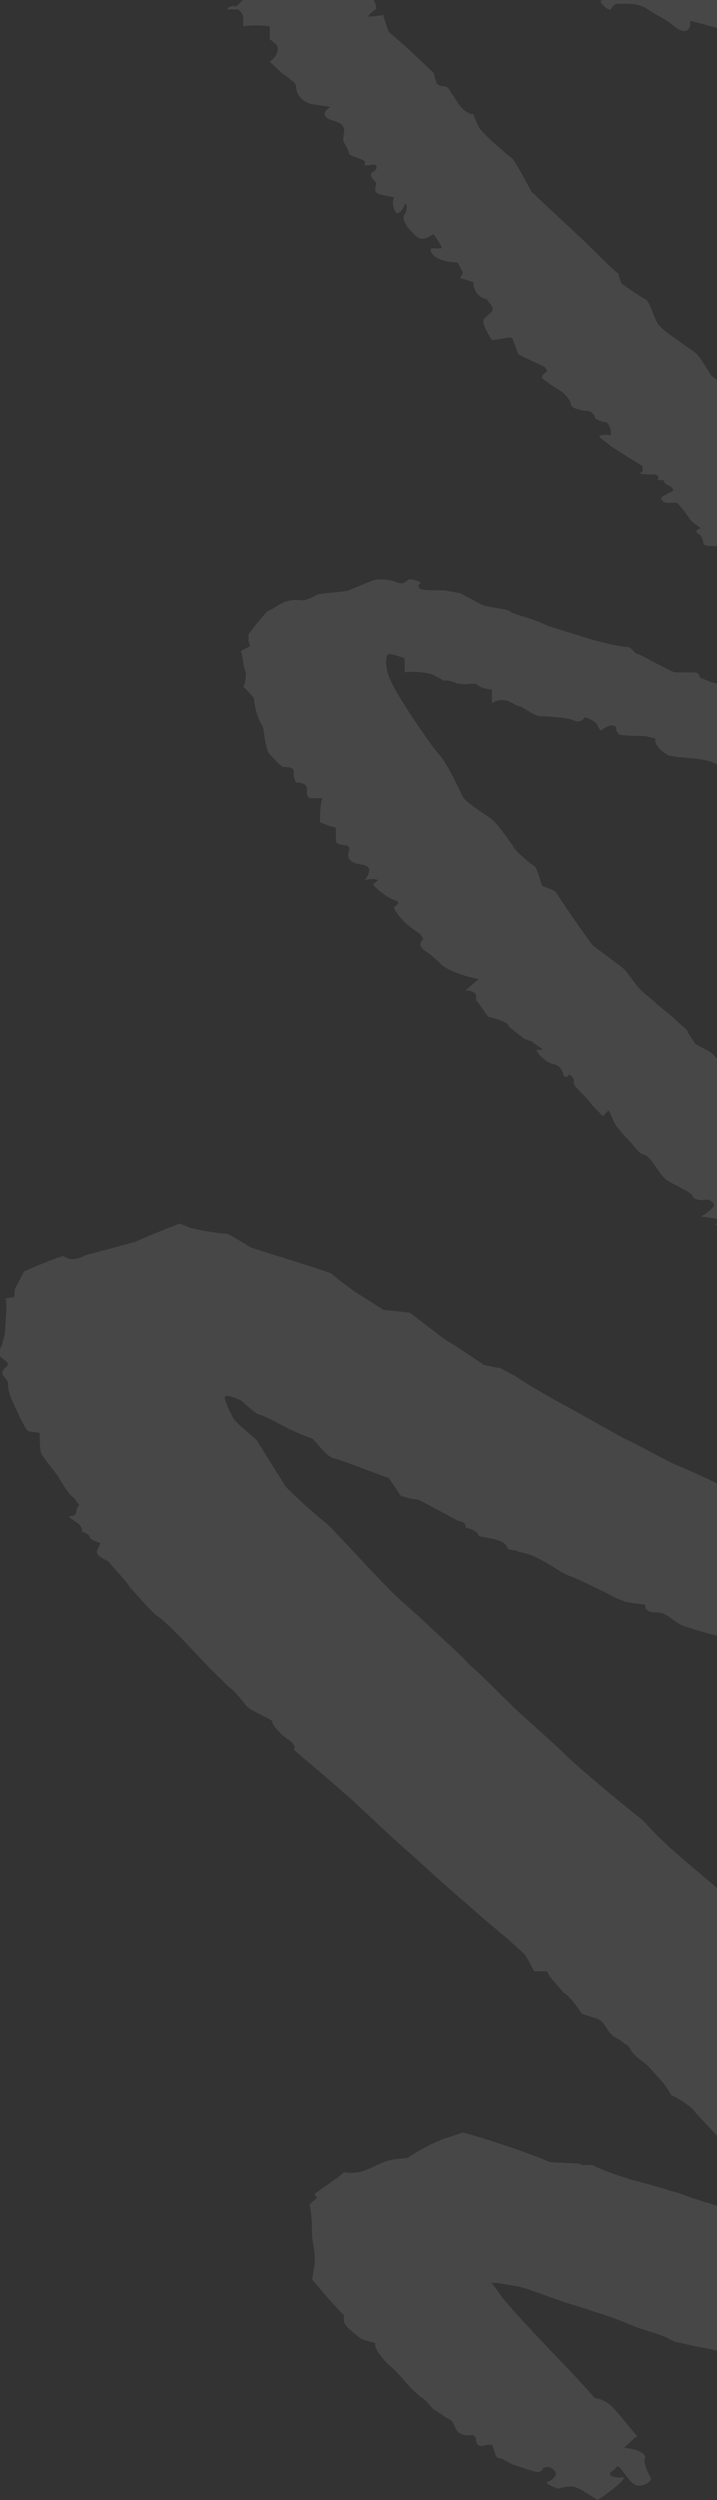 <svg xmlns="http://www.w3.org/2000/svg" width="244" height="850" viewBox="0 0 244 850" fill="none"><rect x="0" y="0" width="244" height="850" fill="#333333" stroke="none"/><path d="M162.9 522.241C162.9 521.28 161.1 519.838 158.4 519.358L158.4 518.877C158.4 516.955 155.7 517.435 154.8 516.474C151.2 514.552 146.7 512.149 143.1 510.227C142.2 509.746 140.4 509.746 138.6 509.266C137.7 508.785 135.9 508.785 135.9 507.824L132.3 502.537C124.2 499.654 116.1 496.29 113.4 495.809C110.7 494.848 107.1 489.562 106.2 489.081C104.4 488.6 99 486.198 97.2 485.236C95.4 484.275 90 481.392 88.2 480.911C86.4 480.43 82.8 476.586 81.9 476.105C81 475.625 76.5 473.702 76.5 475.144C76.5 476.586 78.3 479.95 79.2 481.872C80.1 483.795 86.4 488.6 87.3 489.562C88.2 491.003 91.8 496.77 93.6 499.654L97.2 505.421C99.9 508.304 106.2 514.071 111.6 518.397C116.1 522.722 131.4 540.023 137.7 545.309L143.1 550.115C147.6 554.441 153 559.246 157.5 563.572L160.2 566.455C163.8 569.339 169.2 575.106 172.8 578.47C176.4 582.314 189.9 593.848 193.5 597.693C197.1 601.057 212.4 614.033 218.7 618.839L223.2 623.645L227.7 627.97C233.1 632.776 241.2 639.504 245.7 643.349C250.2 647.193 261.9 657.766 263.7 658.247C265.5 658.727 267.3 663.533 270 664.975L270.9 667.378L270 670.261C272.7 672.184 275.4 674.587 277.2 675.548C278.1 676.509 282.6 680.834 284.4 682.757L286.2 684.198L288 686.601C290.7 688.524 295.2 693.329 298.8 697.174C302.4 701.019 313.2 713.033 315 714.956C316.8 717.359 324 724.567 325.8 726.97L329.4 730.815C330.3 732.737 333 735.14 333.9 735.621C335.7 736.101 335.7 740.907 336.6 742.83L336.6 744.271L337.5 746.194C338.4 748.116 339.3 751 339.3 751.48C339.3 752.441 341.1 755.325 342 755.805C340.2 757.247 339.3 758.689 341.1 760.131C342 761.092 341.1 762.534 342 763.975C342.9 765.417 342 766.859 342 768.301L342 770.223C342 772.145 342 775.029 341.1 776.471C340.2 777.912 335.7 784.16 333 787.043L328.5 787.524L325.8 787.524C323.1 789.446 321.3 790.888 321.3 790.408C321.3 789.927 318.6 789.446 315 790.408L311.4 793.291C309.6 794.252 307.8 795.213 307.8 795.213C307.8 795.213 305.1 796.175 303.3 796.655C300.6 797.616 288 800.98 280.8 802.903L273.6 803.383L261.9 803.864C251.1 800.98 241.2 798.577 241.2 798.577L238.5 798.097C235.8 797.616 232.2 796.655 229.5 796.175L227.7 795.213C225.9 794.252 223.2 793.291 221.4 792.81L216.9 791.369C212.4 789.446 206.1 787.043 202.5 786.082L199.8 785.121L193.5 783.199C186.3 780.796 179.1 777.912 176.4 777.432C173.7 776.951 166.5 775.509 167.4 776.471L168.3 777.432L171 781.276C174.6 785.602 180.9 792.33 184.5 796.175C188.1 800.019 198.9 811.073 200.7 813.476L202.5 815.398C204.3 815.398 207 816.84 208.8 818.762C210.6 820.684 216 827.413 216.9 828.374L216 828.854L212.4 832.218C216.9 832.699 219.6 834.141 219.6 835.582C218.7 837.024 220.5 840.869 221.4 842.311C222.3 843.272 218.7 846.155 216 844.714C213.3 843.272 210.6 837.024 209.7 838.947L208.8 839.908C207 840.869 207 841.83 209.7 842.311L212.4 842.311C212.4 843.272 207.9 847.116 203.4 850L198 846.636C195.3 845.194 194.4 845.194 191.7 845.675L189.9 846.155C187.2 845.194 185.4 844.233 186.3 843.752C187.2 843.752 189.9 841.83 189 840.388L188.1 839.427L187.2 838.947C186.3 838.466 184.5 838.947 184.5 839.908L183.6 840.388C182.7 840.869 179.1 839.427 174.6 837.985L171 836.063L169.2 835.582C168.3 834.621 168.3 832.699 167.4 831.257L165.6 831.257C162.9 832.218 162 831.257 162 829.335C162 828.854 161.1 827.893 161.1 827.893C153.9 828.854 155.7 824.048 153 822.607L152.1 822.126C151.2 821.646 149.4 820.204 147.6 819.243L146.7 818.281C145.8 817.32 144.9 815.878 143.1 814.917L140.4 812.514C137.7 809.631 135 806.267 133.2 804.825C131.4 803.383 126.9 798.577 127.8 796.655L124.2 795.694C122.4 795.213 120.6 793.291 118.8 791.849C117.9 790.888 117 789.927 117 788.966L117 787.043C115.2 785.602 110.7 780.315 106.2 775.029L107.1 769.742L107.1 767.339C107.1 764.937 106.2 761.572 106.2 760.131C106.2 758.689 106.2 752.441 105.3 749.558L108 747.155C108 747.155 106.2 746.194 108 745.233L110.7 743.31C113.4 741.388 117 738.985 117 738.504C124.2 739.946 127.8 735.14 134.1 734.179L138.6 733.699C143.1 730.815 147.6 728.412 149.4 727.932L150.3 727.451L157.5 725.048C164.7 726.97 178.2 731.296 187.2 735.14L197.1 735.621L198 736.101L201.6 736.101C204.3 737.543 209.7 739.466 214.2 740.907L217.8 741.868C221.4 742.83 225 743.791 227.7 744.752L231.3 745.713C234.9 747.155 239.4 748.597 241.2 749.077C243 749.558 251.1 752.441 254.7 753.403L258.3 754.364C261 757.247 263.7 758.689 263.7 758.689C266.4 756.767 268.2 759.17 270 759.17L271.8 759.17C274.5 760.611 276.3 760.611 275.4 759.17L271.8 755.325C268.2 752.441 263.7 748.597 262.8 747.155C261 745.713 257.4 739.466 257.4 739.466C257.4 739.466 255.6 738.024 254.7 736.582C253.8 735.14 248.4 730.815 246.6 728.893C244.8 726.97 238.5 720.242 236.7 718.32C235.8 716.398 229.5 712.553 228.6 712.553C228.6 712.553 227.7 711.111 226.8 709.669C225.9 708.228 222.3 704.383 221.4 703.422C220.5 701.98 216 699.096 216 698.616C215.1 698.135 214.2 695.732 213.3 695.252L212.4 694.771C211.5 693.81 209.7 692.849 208.8 692.368C206.1 690.446 206.1 687.082 202.5 686.121L198 684.679C196.2 681.795 193.5 678.431 191.7 677.47C190.8 676.028 186.3 671.703 186.3 670.261L181.8 670.261C180.9 668.82 180 666.417 179.1 665.456C179.1 664.494 174.6 661.13 172.8 659.208C171 657.766 162.9 651.038 159.3 647.674C155.7 644.79 144 634.218 140.4 630.853C136.8 627.97 125.1 616.917 121.5 613.552C117.9 610.188 106.2 600.096 102.6 597.213L99.9 594.81C100.8 594.329 99.9 592.407 98.1 591.446C96.3 590.484 92.7 586.64 92.7 585.678L92.7 585.198C90 583.276 86.4 582.314 83.7 579.912C81.9 577.509 80.1 575.106 77.4 573.183L75.6 571.261C72.9 568.858 69.3 565.013 66.6 562.13C63.9 559.246 55.8 550.596 53.1 549.154C51.3 547.712 45.9 541.465 44.1 539.542C43.2 537.62 37.8 532.334 36.9 530.892L35.1 529.931C33.3 528.97 32.4 528.008 33.3 526.567L34.2 524.644C32.4 524.164 30.6 523.203 30.6 522.722C30.6 522.241 29.7 521.28 27.9 520.8L27.9 520.319C27.9 517.916 24.3 516.955 23.4 515.513C27 515.513 25.2 513.591 27 511.668C27 511.668 26.1 510.707 25.2 509.266C23.4 508.304 20.7 503.499 19.8 502.057C18.9 500.615 15.3 496.29 14.4 494.848C13.5 493.887 13.5 489.081 13.5 487.159L9.9 486.678C9 486.678 8.1 484.275 7.2 482.833C5.4 478.508 2.7 474.663 2.7 470.338C2.7 468.416 -0.9 467.455 1.8 465.052C4.5 463.129 4.62485e-06 462.168 4.64204e-06 460.727L4.66496e-06 458.804C0.9 456.882 1.8 453.518 1.8 451.595C1.8 449.193 2.7 442.945 1.8 441.503L4.5 441.023C5.4 441.023 4.5 439.1 5.4 437.658L8.1 432.372C14.4 429.489 20.7 427.086 21.6 427.086C25.2 429.489 27.9 427.086 29.7 426.605C33.3 425.644 36.9 424.683 40.5 423.722L45.9 422.28C51.3 419.877 58.5 416.993 61.2 416.032L64.8 417.474C68.4 418.435 72 418.916 75.6 419.396C76.5 419.396 77.4 419.396 78.3 419.877L85.5 424.202C94.5 427.086 107.1 430.93 112.5 432.853L116.1 435.736L120.6 439.1C126 442.464 130.5 445.348 130.5 445.348L139.5 446.309C145.8 451.115 151.2 455.44 153 456.401C154.8 457.362 161.1 461.688 164.7 464.091L169.2 465.052L170.1 465.052C171 465.532 173.7 466.974 175.5 467.935C177.3 469.377 186.3 474.663 190.8 477.066C195.3 479.469 209.7 487.639 212.4 489.081C216 490.523 226.8 496.77 230.4 498.212C234 499.654 244.8 504.46 246.6 505.901L248.4 506.863C251.1 508.785 254.7 510.707 258.3 512.149L261.9 513.591C264.6 515.513 267.3 517.436 268.2 517.916L269.1 518.397L273.6 519.358C278.1 522.241 281.7 524.164 282.6 524.644L283.5 524.644C284.4 524.164 287.1 525.125 289.8 526.567C292.5 528.008 301.5 532.814 302.4 533.775C303.3 534.737 309.6 534.737 310.5 535.217L311.4 535.698L318.6 539.062C327.6 541.465 336.6 543.387 337.5 543.387C338.4 543.387 342 542.906 341.1 541.945C340.2 540.984 340.2 538.101 340.2 537.139L339.3 535.698L337.5 533.295C335.7 530.411 333 525.605 332.1 522.722L330.3 520.319C329.4 518.397 328.5 516.955 327.6 515.033L325.8 512.63C327.6 511.188 328.5 509.746 327.6 509.266C326.7 508.785 324 507.343 324 507.343C324 507.343 322.2 507.824 322.2 506.863C322.2 505.901 323.1 503.018 323.1 503.018L320.4 503.018C318.6 502.057 316.8 500.134 315.9 499.173C315 498.212 311.4 491.484 307.8 488.12L306.9 487.159C306.9 486.678 307.8 485.717 306.9 484.756C306 484.275 305.1 484.275 304.2 483.795C304.2 483.795 304.2 482.353 305.1 482.353L306.9 481.872C308.7 481.392 309.6 479.95 308.7 478.989C307.8 478.028 305.1 475.625 305.1 475.625C305.1 475.625 304.2 476.586 305.1 477.547C305.1 478.508 305.1 480.43 303.3 480.43C302.4 479.95 300.6 476.105 300.6 473.702L296.1 472.741C294.3 472.261 292.5 469.377 292.5 468.896L295.2 466.494C292.5 465.532 288.9 463.129 288 461.207L282.6 461.207C284.4 459.285 284.4 457.362 282.6 456.401L281.7 455.44C279.9 453.998 279.9 452.076 278.1 450.634C276.3 449.673 282.6 447.751 277.2 447.751C276.3 447.751 275.4 445.828 273.6 445.348L270 444.387C270.9 442.945 270.9 440.542 269.1 440.061C268.2 439.581 266.4 437.178 267.3 436.697C268.2 436.217 263.7 433.333 261 431.891C259.2 429.969 252.9 425.644 253.8 425.163C253.8 424.683 253.8 423.241 252.9 423.241L251.1 423.241C250.2 422.76 251.1 421.799 252 420.838C253.8 419.877 247.5 417.955 247.5 416.513L243.9 416.513C242.1 416.513 247.5 414.59 242.1 414.11L238.5 413.629C241.2 412.187 243 410.265 243 409.785C243 409.304 242.1 407.862 240.3 407.862C239.4 408.343 235.8 407.862 235.8 406.901C235.8 405.459 229.5 403.056 226.8 401.134C224.1 399.212 221.4 392.484 218.7 392.484L217.8 392.003L216 390.081C214.2 387.678 211.5 385.275 210.6 383.833C208.8 382.391 207.9 378.066 207 377.585L205.2 379.508C204.3 378.547 201.6 376.144 200.7 374.702C199.8 373.26 195.3 369.415 195.3 368.454L195.3 367.013C194.4 365.571 193.5 365.09 193.5 365.571C193.5 366.051 192.6 366.532 191.7 365.571C191.7 364.61 190.8 362.207 188.1 361.726C185.4 361.246 181.8 356.92 182.7 356.92L184.5 356.92C184.5 356.92 184.5 356.44 183.6 355.959C182.7 355.479 180.9 354.037 180.9 354.037C180.9 354.037 179.1 353.556 178.2 353.076C177.3 352.114 172.8 349.231 172.8 348.27C171.9 347.309 167.4 345.867 166.5 345.867C165.6 345.386 163.8 342.022 162 340.1L162 338.658C162 336.736 158.4 336.736 158.4 336.736L162.9 332.891C157.5 331.93 151.2 329.527 149.4 327.124L146.7 324.721C144.9 323.279 141.3 321.838 144 319.435C144 318.954 143.1 317.512 142.2 317.032C138.6 314.629 135.9 312.226 134.1 308.862L134.1 308.381C135.9 307.42 135.9 306.459 134.1 305.978C132.3 305.498 127.8 302.134 126.9 300.692L128.7 299.25C127.8 298.77 126 298.77 124.2 299.25L125.1 297.808C126 295.886 126 294.444 123.3 293.964C118.8 293.483 117.9 291.561 118.8 289.158C119.7 286.274 114.3 288.197 114.3 285.794C114.3 284.352 114.3 282.91 114.3 281.469C114.3 281.469 113.4 280.988 112.5 280.988L108.9 279.546C108.9 277.143 108.9 273.299 109.8 271.376L105.3 271.376C105.3 271.376 104.4 270.415 104.4 269.935C104.4 268.493 105.3 266.09 100.8 266.09C100.8 266.09 99.9 264.648 99.9 263.687C99.9 262.726 100.8 260.803 97.2 260.803L96.3 260.803C95.4 260.323 93.6 258.4 91.8 256.478C90 254.556 90 247.347 89.1 246.386C88.2 245.425 86.4 240.138 86.4 237.255L82.8 233.41C83.7 231.968 83.7 229.565 83.7 228.604C82.8 227.643 82.8 223.318 81.9 221.395L84.6 219.954C85.5 219.954 84.6 218.512 84.6 218.031L84.6 215.628C86.4 213.226 89.1 209.861 90.9 207.939L93.6 206.497C96.3 204.575 99 203.614 102.6 204.094L103.5 204.094C105.3 203.614 107.1 202.653 108 202.172C108.9 201.691 117.9 201.211 118.8 200.73L119.7 200.25C122.4 199.289 124.2 198.327 126.9 197.366C127.8 196.886 131.4 196.886 133.2 197.366C135 197.847 136.8 199.289 138.6 197.366L139.5 196.886C142.2 197.366 143.1 197.847 143.1 198.327C142.2 198.808 142.2 199.769 143.1 200.25C144 200.73 147.6 200.73 151.2 200.73L156.6 201.692C158.4 202.653 162 204.575 163.8 205.536C165.6 206.497 172.8 206.978 173.7 207.939C174.6 208.9 181.8 210.342 186.3 212.745L190.8 214.187L197.1 216.109C204.3 218.512 211.5 219.954 213.3 219.954C215.1 219.954 216 222.357 216.9 222.357C217.8 222.357 224.1 226.201 229.5 228.604L235.8 228.604C238.5 228.604 237.6 230.046 238.5 230.527L242.1 231.968C246.6 232.929 251.1 232.929 252 232.449L252 233.891C252 234.371 252 234.852 252.9 234.852C259.2 234.852 263.7 237.735 269.1 239.177C270.9 239.658 272.7 239.177 273.6 239.177L276.3 239.177C276.3 237.255 275.4 233.891 274.5 232.449C273.6 230.527 273.6 225.24 274.5 223.798L270.9 222.357C269.1 221.395 268.2 219.954 267.3 218.992L265.5 215.148L267.3 214.187C266.4 213.225 264.6 211.784 261.9 211.303C259.2 210.823 262.8 206.497 261.9 206.017L261 206.017C256.5 206.017 258.3 203.133 259.2 202.653C263.7 200.73 259.2 199.289 259.2 197.847L258.3 196.405C256.5 195.444 253.8 194.483 253.8 194.483C252.9 194.483 251.1 194.483 250.2 194.483C249.3 194.002 247.5 193.041 247.5 192.08C247.5 191.119 247.5 188.716 247.5 187.755C247.5 187.274 247.5 184.871 245.7 185.352C243.9 185.832 239.4 185.832 239.4 184.871C239.4 183.91 238.5 181.507 237.6 181.507C236.7 181.026 236.7 180.065 238.5 179.585L235.8 177.662L234.9 176.701C234 175.259 232.2 172.856 230.4 170.934L226.8 170.934C225.9 170.934 225 169.973 225 169.492C225 169.012 225.9 168.531 226.8 168.051L227.7 167.57C229.5 167.089 229.5 166.128 227.7 165.167L226.8 164.686C225.9 164.206 225.9 163.245 225.9 163.245L225 163.245C224.1 163.245 223.2 162.764 224.1 162.764C224.1 162.284 224.1 161.322 222.3 161.322C220.5 161.322 216 161.322 218.7 160.361L218.7 158.439C216.9 157.478 212.4 154.594 207.9 151.711L204.3 148.827C203.4 148.347 204.3 147.866 206.1 147.866L207 147.866C207.9 148.347 207.9 147.866 207.9 146.905C207.9 145.944 207 143.541 206.1 143.541C205.2 143.541 202.5 142.58 202.5 142.099C202.5 141.618 201.6 139.696 199.8 139.696C198 139.696 194.4 138.735 194.4 137.774C194.4 136.813 192.6 133.929 190.8 132.968C189 132.007 184.5 128.643 184.5 128.643L184.5 128.162C184.5 127.201 186.3 126.24 186.3 126.24L185.4 124.798C183.6 123.837 179.1 121.914 176.4 120.473L174.6 115.667C174.6 115.186 173.7 114.706 173.7 114.706L167.4 115.667C165.6 112.783 163.8 109.419 164.7 108.458L165.6 107.497C166.5 106.536 168.3 106.055 167.4 104.133L165.6 101.73C162.9 101.249 161.1 98.846 161.1 95.963L156.6 94.521C156.6 94.521 157.5 93.079 157.5 92.599L155.7 89.235C150.3 89.235 145.8 86.832 146.7 84.429L150.3 84.429C150.3 83.468 148.5 81.065 147.6 79.623L145.8 80.584C143.1 82.026 142.2 80.584 141.3 80.104L139.5 78.181C137.7 76.259 136.8 73.856 137.7 72.895C138.6 71.934 138.6 68.57 137.7 69.531C137.7 70.492 135.9 72.895 135 72.414C134.1 71.934 133.2 69.05 134.1 67.128L129.6 66.167C126 65.205 128.7 63.283 127.8 61.841L126.9 60.88C126 59.919 126 58.958 126.9 58.477C127.8 57.997 128.7 57.035 127.8 56.074C126.9 55.594 123.3 57.035 124.2 55.594C125.1 54.152 118.8 53.191 118.8 52.23C118.8 51.269 117 48.385 117 48.385C116.1 45.982 118.8 43.579 115.2 41.657L112.5 40.696C109.8 39.734 109.8 37.812 112.5 36.37L106.2 35.409C103.5 34.929 100.8 32.526 100.8 29.642C100.8 28.681 99.9 27.72 99 27.239C98.1 26.278 96.3 25.317 95.4 24.356L91.8 20.992C94.5 19.069 95.4 16.186 93.6 14.744L91.8 13.302C91.8 12.822 91.8 12.341 91.8 11.861L91.8 8.977C89.1 8.497 84.6 8.497 82.8 8.977L82.8 6.094C82.8 5.132 81.9 3.691 81 3.21L77.4 3.21C77.4 2.249 79.2 1.768 80.1 2.249C81 1.768 81.9 0.807 82.8 -0.154C82.8 -0.154 81 -1.115 80.1 -1.596C79.2 -2.076 78.3 -2.557 77.4 -2.557C76.5 -2.557 75.6 -1.115 74.7 -2.557L74.7 -4.479C75.6 -6.402 74.7 -8.324 73.8 -8.324C72.9 -8.324 69.3 -8.805 68.4 -9.285L68.4 -9.766C68.4 -11.207 68.4 -12.169 68.4 -13.61L68.4 -16.494C66.6 -17.455 64.8 -18.416 64.8 -19.377C64.8 -20.339 65.7 -22.261 63.9 -23.703L66.6 -24.664C65.7 -26.106 63.9 -28.028 62.1 -28.989L61.2 -29.95L60.3 -31.392C60.3 -32.834 60.3 -35.237 59.4 -36.198C59.4 -37.159 63 -37.64 63 -38.12C63 -38.601 63 -40.523 62.1 -42.445C62.1 -44.368 65.7 -49.174 65.7 -47.732C65.7 -46.771 68.4 -45.329 72 -46.771L68.4 -49.654C66.6 -50.615 71.1 -54.46 72.9 -53.98L76.5 -53.499C81 -53.98 86.4 -55.421 89.1 -56.382L91.8 -57.344C94.5 -58.305 97.2 -59.266 99.9 -60.227C101.7 -60.708 105.3 -61.669 105.3 -58.785C105.3 -58.785 107.1 -58.305 108.9 -58.305C110.7 -58.305 111.6 -59.266 113.4 -59.266L114.3 -59.266C115.2 -58.785 115.2 -58.305 115.2 -57.824C115.2 -57.824 115.2 -56.382 117 -56.382L120.6 -56.382C122.4 -55.421 126 -53.018 127.8 -52.057C129.6 -50.615 136.8 -48.693 137.7 -48.212C137.7 -47.732 140.4 -47.251 141.3 -46.771C143.1 -46.29 144.9 -43.407 145.8 -44.368C146.7 -45.329 150.3 -45.81 154.8 -42.926L160.2 -42.445C162 -41.965 159.3 -41.004 159.3 -41.004L160.2 -40.042C161.1 -39.562 162.9 -38.601 163.8 -38.12C164.7 -37.64 167.4 -38.12 168.3 -37.159C168.3 -36.678 170.1 -34.756 170.1 -35.237C170.1 -35.717 172.8 -37.159 175.5 -36.678C178.2 -36.198 180.9 -31.873 183.6 -31.873L186.3 -31.392C187.2 -31.392 188.1 -29.47 189 -28.509C189 -27.067 190.8 -27.067 192.6 -27.067L196.2 -26.106C199.8 -24.664 204.3 -23.222 206.1 -22.741C207.9 -22.741 209.7 -21.3 208.8 -20.819C207.9 -20.339 207.9 -16.974 208.8 -16.013L210.6 -16.494L212.4 -17.455C212.4 -16.494 214.2 -15.533 214.2 -15.533L215.1 -15.533C216.9 -15.533 218.7 -16.013 220.5 -16.013C223.2 -16.013 224.1 -16.013 225 -14.091L226.8 -11.207C232.2 -11.207 236.7 -11.207 238.5 -11.207C239.4 -11.207 243.9 -9.766 245.7 -8.324C247.5 -7.363 253.8 -4.479 253.8 -4.96C253.8 -5.44 255.6 -6.882 255.6 -5.921C255.6 -4.96 258.3 -2.557 260.1 -2.557L263.7 -3.518C264.6 -4.479 266.4 -5.44 266.4 -4.96C266.4 -4.479 268.2 -3.999 270 -4.96C270.9 -5.921 273.6 -8.324 273.6 -8.805C272.7 -9.285 271.8 -10.246 272.7 -10.727C273.6 -11.207 274.5 -13.61 273.6 -15.533C272.7 -17.455 269.1 -21.78 270 -22.261C271.8 -22.741 270 -25.625 270 -25.145C270 -25.145 267.3 -25.625 266.4 -27.547C265.5 -29.47 264.6 -34.756 265.5 -34.276C266.4 -34.276 269.1 -34.276 269.1 -35.237C268.2 -36.198 266.4 -38.601 266.4 -38.12C266.4 -37.64 263.7 -37.159 264.6 -37.64C264.6 -38.601 265.5 -40.042 265.5 -40.523C265.5 -41.004 265.5 -42.926 264.6 -43.887C263.7 -45.329 260.1 -47.732 259.2 -46.771C257.4 -45.81 256.5 -49.174 259.2 -49.654L260.1 -51.577C260.1 -51.577 259.2 -52.538 256.5 -53.018C254.7 -53.499 252.9 -58.785 252 -59.746C252 -60.708 248.4 -63.591 247.5 -64.552C246.6 -65.033 249.3 -68.397 252 -68.878L249.3 -71.281L248.4 -72.242C248.4 -74.164 247.5 -74.164 246.6 -72.242L245.7 -71.281L244.8 -70.8C242.1 -70.8 240.3 -72.242 240.3 -73.203L245.7 -76.086C242.1 -76.567 241.2 -78.489 243 -79.45L241.2 -81.853L240.3 -83.295C241.2 -85.698 241.2 -87.62 241.2 -88.101C241.2 -88.582 235.8 -90.504 234 -91.465L233.1 -92.426C233.1 -92.907 234 -94.349 234.9 -94.349L238.5 -94.349C237.6 -95.79 235.8 -98.193 234 -99.635C232.2 -101.077 228.6 -104.441 228.6 -104.921C229.5 -104.921 228.6 -105.402 225.9 -105.883L224.1 -107.324C223.2 -108.286 219.6 -107.324 220.5 -109.247C220.5 -109.727 223.2 -109.727 225 -110.208L225.9 -110.208C226.8 -110.208 224.1 -111.169 221.4 -112.13L216.9 -114.533C219.6 -116.455 222.3 -118.378 223.2 -118.858L223.2 -119.339C223.2 -120.3 223.2 -120.3 221.4 -120.3L219.6 -120.3C217.8 -121.261 215.1 -122.703 214.2 -124.145C213.3 -125.106 211.5 -128.951 210.6 -130.392C209.7 -131.354 207.9 -134.718 208.8 -135.198C209.7 -135.679 211.5 -137.601 211.5 -137.601C211.5 -137.601 210.6 -138.082 209.7 -137.601C208.8 -137.601 206.1 -137.601 207 -138.562C207 -139.523 207.9 -142.888 207 -142.407C206.1 -141.926 202.5 -142.407 201.6 -143.368L200.7 -144.329C200.7 -144.81 200.7 -146.252 201.6 -146.252C203.4 -146.732 204.3 -146.252 204.3 -144.81L204.3 -144.329C205.2 -143.849 207 -144.81 208.8 -147.213L204.3 -147.693C202.5 -147.693 201.6 -148.655 199.8 -149.135L196.2 -150.577C197.1 -152.499 198 -155.383 198 -156.344L198 -157.786C197.1 -158.266 196.2 -158.266 196.2 -157.786C196.2 -157.305 194.4 -156.344 193.5 -156.825C192.6 -157.305 191.7 -159.708 192.6 -159.708C193.5 -159.708 197.1 -160.189 196.2 -160.669C196.2 -160.669 193.5 -162.111 190.8 -162.592L195.3 -164.995C193.5 -166.917 191.7 -167.397 190.8 -166.436L189.9 -165.956C189.9 -165.475 187.2 -165.956 187.2 -165.956C187.2 -167.878 187.2 -170.281 188.1 -172.203C188.1 -172.203 189 -172.203 189.9 -172.203C189.9 -172.684 189 -173.164 188.1 -174.126C186.3 -174.606 182.7 -177.97 184.5 -178.932L186.3 -180.854C188.1 -181.815 188.1 -182.776 187.2 -183.257C186.3 -183.737 183.6 -185.66 184.5 -186.621L184.5 -187.582C184.5 -187.582 182.7 -188.063 181.8 -188.063L180.9 -188.063C180 -187.582 179.1 -188.063 179.1 -188.543L180 -189.024C180.9 -189.985 182.7 -190.946 180.9 -191.427C177.3 -192.868 178.2 -195.752 176.4 -197.194L173.7 -199.597C176.4 -200.077 178.2 -200.558 177.3 -201.038C176.4 -201.519 173.7 -203.441 176.4 -203.922L177.3 -203.441C179.1 -202.48 180 -202.48 180.9 -203.441C181.8 -203.922 181.8 -205.364 181.8 -205.364L177.3 -206.805C176.4 -209.689 174.6 -212.572 172.8 -213.534L171 -215.456C171 -216.417 170.1 -218.339 170.1 -219.781C169.2 -220.742 170.1 -224.587 169.2 -226.99L172.8 -227.951C173.7 -228.432 174.6 -229.873 174.6 -229.873L172.8 -231.315C173.7 -233.238 174.6 -235.64 173.7 -237.082C173.7 -238.524 178.2 -242.849 179.1 -244.291C180.9 -246.213 179.1 -251.5 180 -251.98L180.9 -252.461L184.5 -256.306C189 -260.631 193.5 -264.475 194.4 -264.956C196.2 -265.437 200.7 -267.359 201.6 -267.84C202.5 -268.32 205.2 -267.359 205.2 -267.359C205.2 -267.359 209.7 -267.359 214.2 -267.359L217.8 -267.84C219.6 -268.32 221.4 -269.281 223.2 -270.243L225 -271.204C226.8 -272.165 230.4 -272.165 231.3 -271.684L231.3 -270.723L232.2 -269.281C230.4 -269.281 228.6 -268.32 228.6 -267.84L228.6 -267.359L230.4 -267.359L230.4 -266.878C230.4 -265.917 230.4 -265.437 229.5 -265.437C228.6 -265.437 227.7 -264.956 227.7 -263.995C227.7 -263.034 222.3 -261.111 222.3 -260.15C221.4 -259.189 216.9 -257.267 216 -256.786C215.1 -256.306 213.3 -253.903 214.2 -253.422C214.2 -252.942 214.2 -251.5 213.3 -251.019L212.4 -250.539C212.4 -250.539 213.3 -249.577 213.3 -249.097L213.3 -248.136C213.3 -247.174 212.4 -245.252 211.5 -243.33C210.6 -241.407 210.6 -235.16 210.6 -233.238C210.6 -231.315 212.4 -226.029 212.4 -225.548C212.4 -225.068 213.3 -222.665 212.4 -221.223C212.4 -220.262 214.2 -215.937 213.3 -213.534L216 -212.092L216 -211.611L215.1 -209.208C214.2 -206.325 215.1 -203.441 216.9 -202.48C218.7 -201.519 221.4 -196.233 222.3 -193.349L223.2 -190.946C223.2 -189.985 219.6 -189.024 224.1 -188.543C226.8 -188.063 225 -186.621 225.9 -185.66L226.8 -184.698C227.7 -183.257 226.8 -181.334 225.9 -180.373C225 -179.412 229.5 -176.048 229.5 -175.087C230.4 -174.126 232.2 -169.8 233.1 -167.397L234 -165.475C235.8 -162.111 235.8 -158.266 241.2 -155.383L242.1 -154.902C242.1 -153.941 242.1 -151.058 242.1 -149.616L245.7 -147.693C245.7 -146.732 246.6 -145.291 246.6 -144.329C246.6 -143.368 249.3 -140.965 250.2 -140.485C251.1 -140.004 252.9 -135.198 254.7 -130.873L258.3 -127.509C258.3 -127.509 254.7 -126.067 259.2 -125.587L260.1 -125.587C261 -123.664 262.8 -120.3 263.7 -117.897C264.6 -115.494 268.2 -108.286 268.2 -107.324C268.2 -106.363 270.9 -103.48 271.8 -101.557C272.7 -100.116 276.3 -95.79 277.2 -95.31C277.2 -94.829 278.1 -91.946 278.1 -90.504C278.1 -89.062 281.7 -84.737 281.7 -83.776C281.7 -82.334 287.1 -77.048 290.7 -73.203L287.1 -69.358C287.1 -68.878 288.9 -66.955 289.8 -65.513L291.6 -64.552C295.2 -62.63 292.5 -59.266 296.1 -57.344L298.8 -55.421C299.7 -52.538 300.6 -48.212 301.5 -46.771L302.4 -45.329L303.3 -42.926C301.5 -41.965 302.4 -40.523 304.2 -40.042C306 -39.562 303.3 -35.717 303.3 -35.237C304.2 -34.756 306.9 -35.237 306 -33.795L305.1 -32.834C303.3 -31.873 302.4 -30.431 303.3 -30.431C304.2 -30.431 305.1 -26.586 306 -23.222L304.2 -20.339C303.3 -17.936 306.9 -17.455 305.1 -15.533L303.3 -14.091C302.4 -12.169 300.6 -9.285 300.6 -8.324C300.6 -7.363 298.8 -4.479 298.8 -3.999C298.8 -3.518 294.3 -1.596 291.6 -1.115L291.6 2.729C288.9 2.249 283.5 3.21 279.9 4.652L272.7 7.535C267.3 8.496 263.7 8.977 262.8 9.458C262.8 9.458 259.2 9.458 254.7 9.938L245.7 9.938C242.1 8.977 236.7 7.535 234.9 7.055L234.9 8.496C234 11.861 231.3 10.419 229.5 8.977C226.8 6.574 223.2 5.132 220.5 3.21C216.9 0.807 213.3 1.288 209.7 1.288C208.8 1.768 207.9 2.729 207.9 3.21C207 3.691 204.3 1.288 204.3 0.327L207 -0.635L204.3 -1.596C200.7 -3.038 198.9 -3.999 200.7 -4.479L201.6 -4.479C202.5 -4.96 203.4 -2.076 205.2 -3.999C205.2 -4.479 204.3 -4.96 203.4 -5.44C202.5 -5.921 201.6 -5.921 200.7 -6.402L197.1 -7.843C195.3 -5.44 193.5 -4.479 193.5 -5.44C193.5 -6.402 192.6 -8.324 191.7 -7.843C191.7 -7.363 189.9 -6.402 189 -6.882C188.1 -7.363 187.2 -9.766 185.4 -9.766C183.6 -9.766 178.2 -10.246 179.1 -11.207C180 -11.688 180.9 -13.13 179.1 -12.649C177.3 -12.169 172.8 -14.572 173.7 -14.572C173.7 -14.572 174.6 -16.013 173.7 -16.013C172.8 -16.013 170.1 -16.013 171 -15.052L171 -14.572C171 -14.091 170.1 -13.61 170.1 -13.61L168.3 -14.091C166.5 -14.572 162.9 -16.013 160.2 -17.455C157.5 -18.416 148.5 -23.222 144.9 -24.664L140.4 -25.625L138.6 -26.106C136.8 -27.067 134.1 -28.028 134.1 -28.989C134.1 -29.95 131.4 -30.431 132.3 -30.911C133.2 -30.911 135 -31.873 133.2 -32.353C131.4 -32.834 126.9 -31.392 126.9 -32.834C126.9 -33.795 125.1 -37.159 123.3 -38.12L122.4 -38.12C118.8 -37.64 123.3 -36.678 122.4 -36.198C122.4 -35.717 120.6 -35.237 119.7 -35.717L118.8 -36.678C117.9 -37.64 116.1 -39.562 116.1 -40.523L115.2 -41.484C115.2 -41.965 113.4 -42.445 112.5 -42.445C111.6 -41.965 110.7 -40.523 108.9 -40.042L108 -39.562C106.2 -40.042 104.4 -40.042 104.4 -39.081C107.1 -37.64 107.1 -35.717 108.9 -33.795C110.7 -31.873 105.3 -29.95 109.8 -28.509C113.4 -27.547 111.6 -24.664 111.6 -22.741C111.6 -21.78 112.5 -21.3 113.4 -20.819C116.1 -18.897 117 -16.974 117 -14.572C117 -12.649 118.8 -10.246 120.6 -8.324L124.2 -4.96C126.9 -1.115 128.7 2.729 127.8 3.21C126.9 3.691 124.2 6.094 126 5.613C126.9 5.613 130.5 5.132 130.5 5.132L130.5 5.613L132.3 10.899C137.7 15.225 144 21.472 147.6 24.836L148.5 28.2C149.4 29.642 151.2 29.162 152.1 29.642C153 30.123 153 31.084 153.9 32.045C155.7 34.448 156.6 37.331 160.2 38.773L161.1 38.773C161.1 39.254 162 41.176 162.9 43.099C163.8 45.021 171 51.269 174.6 54.152L176.4 57.035L180.9 65.205C189 72.895 198 81.065 199.8 82.987C202.5 85.39 208.8 92.118 210.6 93.079L210.6 94.04L211.5 96.443C214.2 98.366 217.8 100.769 219.6 101.73C221.4 102.691 222.3 107.978 224.1 110.38C225.9 112.783 234.9 118.55 236.7 119.992C238.5 121.434 241.2 126.72 242.1 127.681C243 128.643 249.3 132.968 252.9 136.332L254.7 139.696L255.6 141.618C257.4 142.58 260.1 144.021 261 144.983C261.9 145.944 264.6 148.347 264.6 148.827C265.5 149.308 266.4 150.75 267.3 151.711C268.2 152.672 270 156.036 271.8 157.958L277.2 162.284C280.8 165.648 283.5 169.012 284.4 169.492C285.3 169.973 286.2 172.856 287.1 175.259L288.9 178.143C290.7 179.585 293.4 181.988 294.3 183.429L297 186.793C297.9 188.235 298.8 190.638 301.5 191.119L304.2 192.08C304.2 193.522 305.1 196.405 306 197.847C306.9 199.769 312.3 207.458 315 211.784L315 219.473C316.8 223.318 317.7 230.527 317.7 235.332L313.2 240.138C314.1 240.619 313.2 242.061 312.3 243.022L311.4 243.502C308.7 244.464 312.3 245.905 311.4 246.386L308.7 247.828C305.1 248.789 300.6 250.231 298.8 250.711C297 251.192 292.5 254.556 291.6 255.036C287.1 254.556 284.4 256.478 281.7 257.439C279 258.4 274.5 258.881 270.9 259.842L266.4 261.284C261 261.284 252.9 261.284 247.5 261.284L243.9 259.842C240.3 257.92 235.8 257.92 231.3 257.439L227.7 256.959C224.1 255.036 222.3 252.153 223.2 251.192L219.6 250.23C216.9 250.23 213.3 250.231 210.6 249.75L209.7 248.308L209.7 247.828C209.7 246.866 208.8 246.386 207 246.866L205.2 247.828C204.3 248.789 204.3 248.308 203.4 246.866C203.4 245.425 198.9 243.502 198.9 243.983C198.9 244.464 197.1 245.905 195.3 244.944C193.5 243.983 185.4 243.502 183.6 243.502C180.9 243.022 177.3 239.658 176.4 240.138L173.7 238.696C171.9 237.735 169.2 237.735 167.4 239.177L167.4 234.371C164.7 234.371 162.9 233.41 162 232.449L160.2 232.449C158.4 232.929 156.6 232.449 155.7 232.449C154.8 231.968 152.1 231.007 151.2 231.488L147.6 229.565C145.8 228.604 140.4 228.124 137.7 228.604L137.7 223.798C135 222.837 133.2 222.357 132.3 222.357C131.4 222.357 130.5 226.682 133.2 231.968C135.9 237.735 146.7 253.595 149.4 256.478C152.1 259.362 156.6 268.973 157.5 270.896C158.4 272.818 165.6 277.143 167.4 278.585C169.2 280.027 173.7 286.274 174.6 287.716C175.5 289.638 180.9 293.964 181.8 294.444C182.7 294.925 183.6 298.77 184.5 301.172L188.1 302.614L189 303.095C189.9 304.537 195.3 312.706 201.6 321.357L210.6 328.085L212.4 329.527C214.2 331.449 216 334.333 216.9 335.294C217.8 336.736 222.3 340.1 223.2 341.061C224.1 342.022 228.6 345.386 229.5 346.347C230.4 347.309 234 350.192 234 350.673C234 351.153 235.8 353.556 236.7 354.998L241.2 357.401C242.1 357.881 243 358.843 243.9 359.804L245.7 362.207C248.4 364.129 253.8 368.935 256.5 372.299L260.1 374.702L261 375.182C261.9 376.144 263.7 377.585 264.6 379.027C266.4 379.988 270.9 385.755 273.6 387.678L275.4 389.6L277.2 392.003C279.9 394.406 283.5 397.77 285.3 399.692C287.1 401.615 292.5 407.862 293.4 408.343C294.3 408.823 297 410.746 299.7 409.304L299.7 412.668C299.7 413.629 301.5 414.59 302.4 416.032C303.3 417.474 303.3 418.916 304.2 419.877C305.1 420.838 307.8 421.799 307.8 422.76C307.8 426.124 312.3 428.047 315 430.45C319.5 435.736 324 440.542 328.5 445.828L331.2 448.231C333.9 450.634 339.3 457.843 342.9 463.61L350.1 469.377C350.1 471.299 351 474.183 352.8 476.586C354.6 478.989 358.2 485.236 357.3 486.678L360 487.639C362.7 488.6 361.8 490.042 361.8 491.484L362.7 492.926C364.5 494.367 369 501.096 373.5 508.304L376.2 515.033L377.1 516.474C377.1 518.397 378 520.319 378.9 521.28C378.9 522.241 380.7 527.047 381.6 530.411C382.5 533.775 381.6 543.868 381.6 545.79C381.6 547.232 377.1 552.999 376.2 554.921L363.6 558.285C352.8 562.61 340.2 566.936 335.7 568.377L326.7 570.3C322.2 569.819 316.8 569.339 315 569.819C313.2 570.3 306.9 569.819 304.2 569.819C301.5 569.819 294.3 568.858 292.5 569.339C291.6 569.819 285.3 567.416 283.5 566.455L280.8 565.975C278.1 565.494 275.4 565.013 272.7 564.533L270 564.052C267.3 563.091 263.7 562.13 260.1 561.649L257.4 560.688C255.6 560.208 254.7 559.727 253.8 558.766C252 557.324 249.3 557.324 247.5 556.843C242.1 555.882 237.6 554.441 233.1 552.999C230.4 552.038 228.6 550.115 225.9 548.673C224.1 547.712 219.6 549.154 219.6 545.79C219.6 545.309 216 545.309 214.2 544.829C213.3 544.829 210.6 543.868 207.9 542.426C205.2 540.984 195.3 536.178 193.5 535.698C191.7 535.217 184.5 529.931 180 528.489L176.4 527.528C175.5 527.047 173.7 527.047 172.8 526.567C171.9 523.203 166.5 523.203 162.9 522.241Z" fill="white" fill-opacity="0.1"></path></svg>